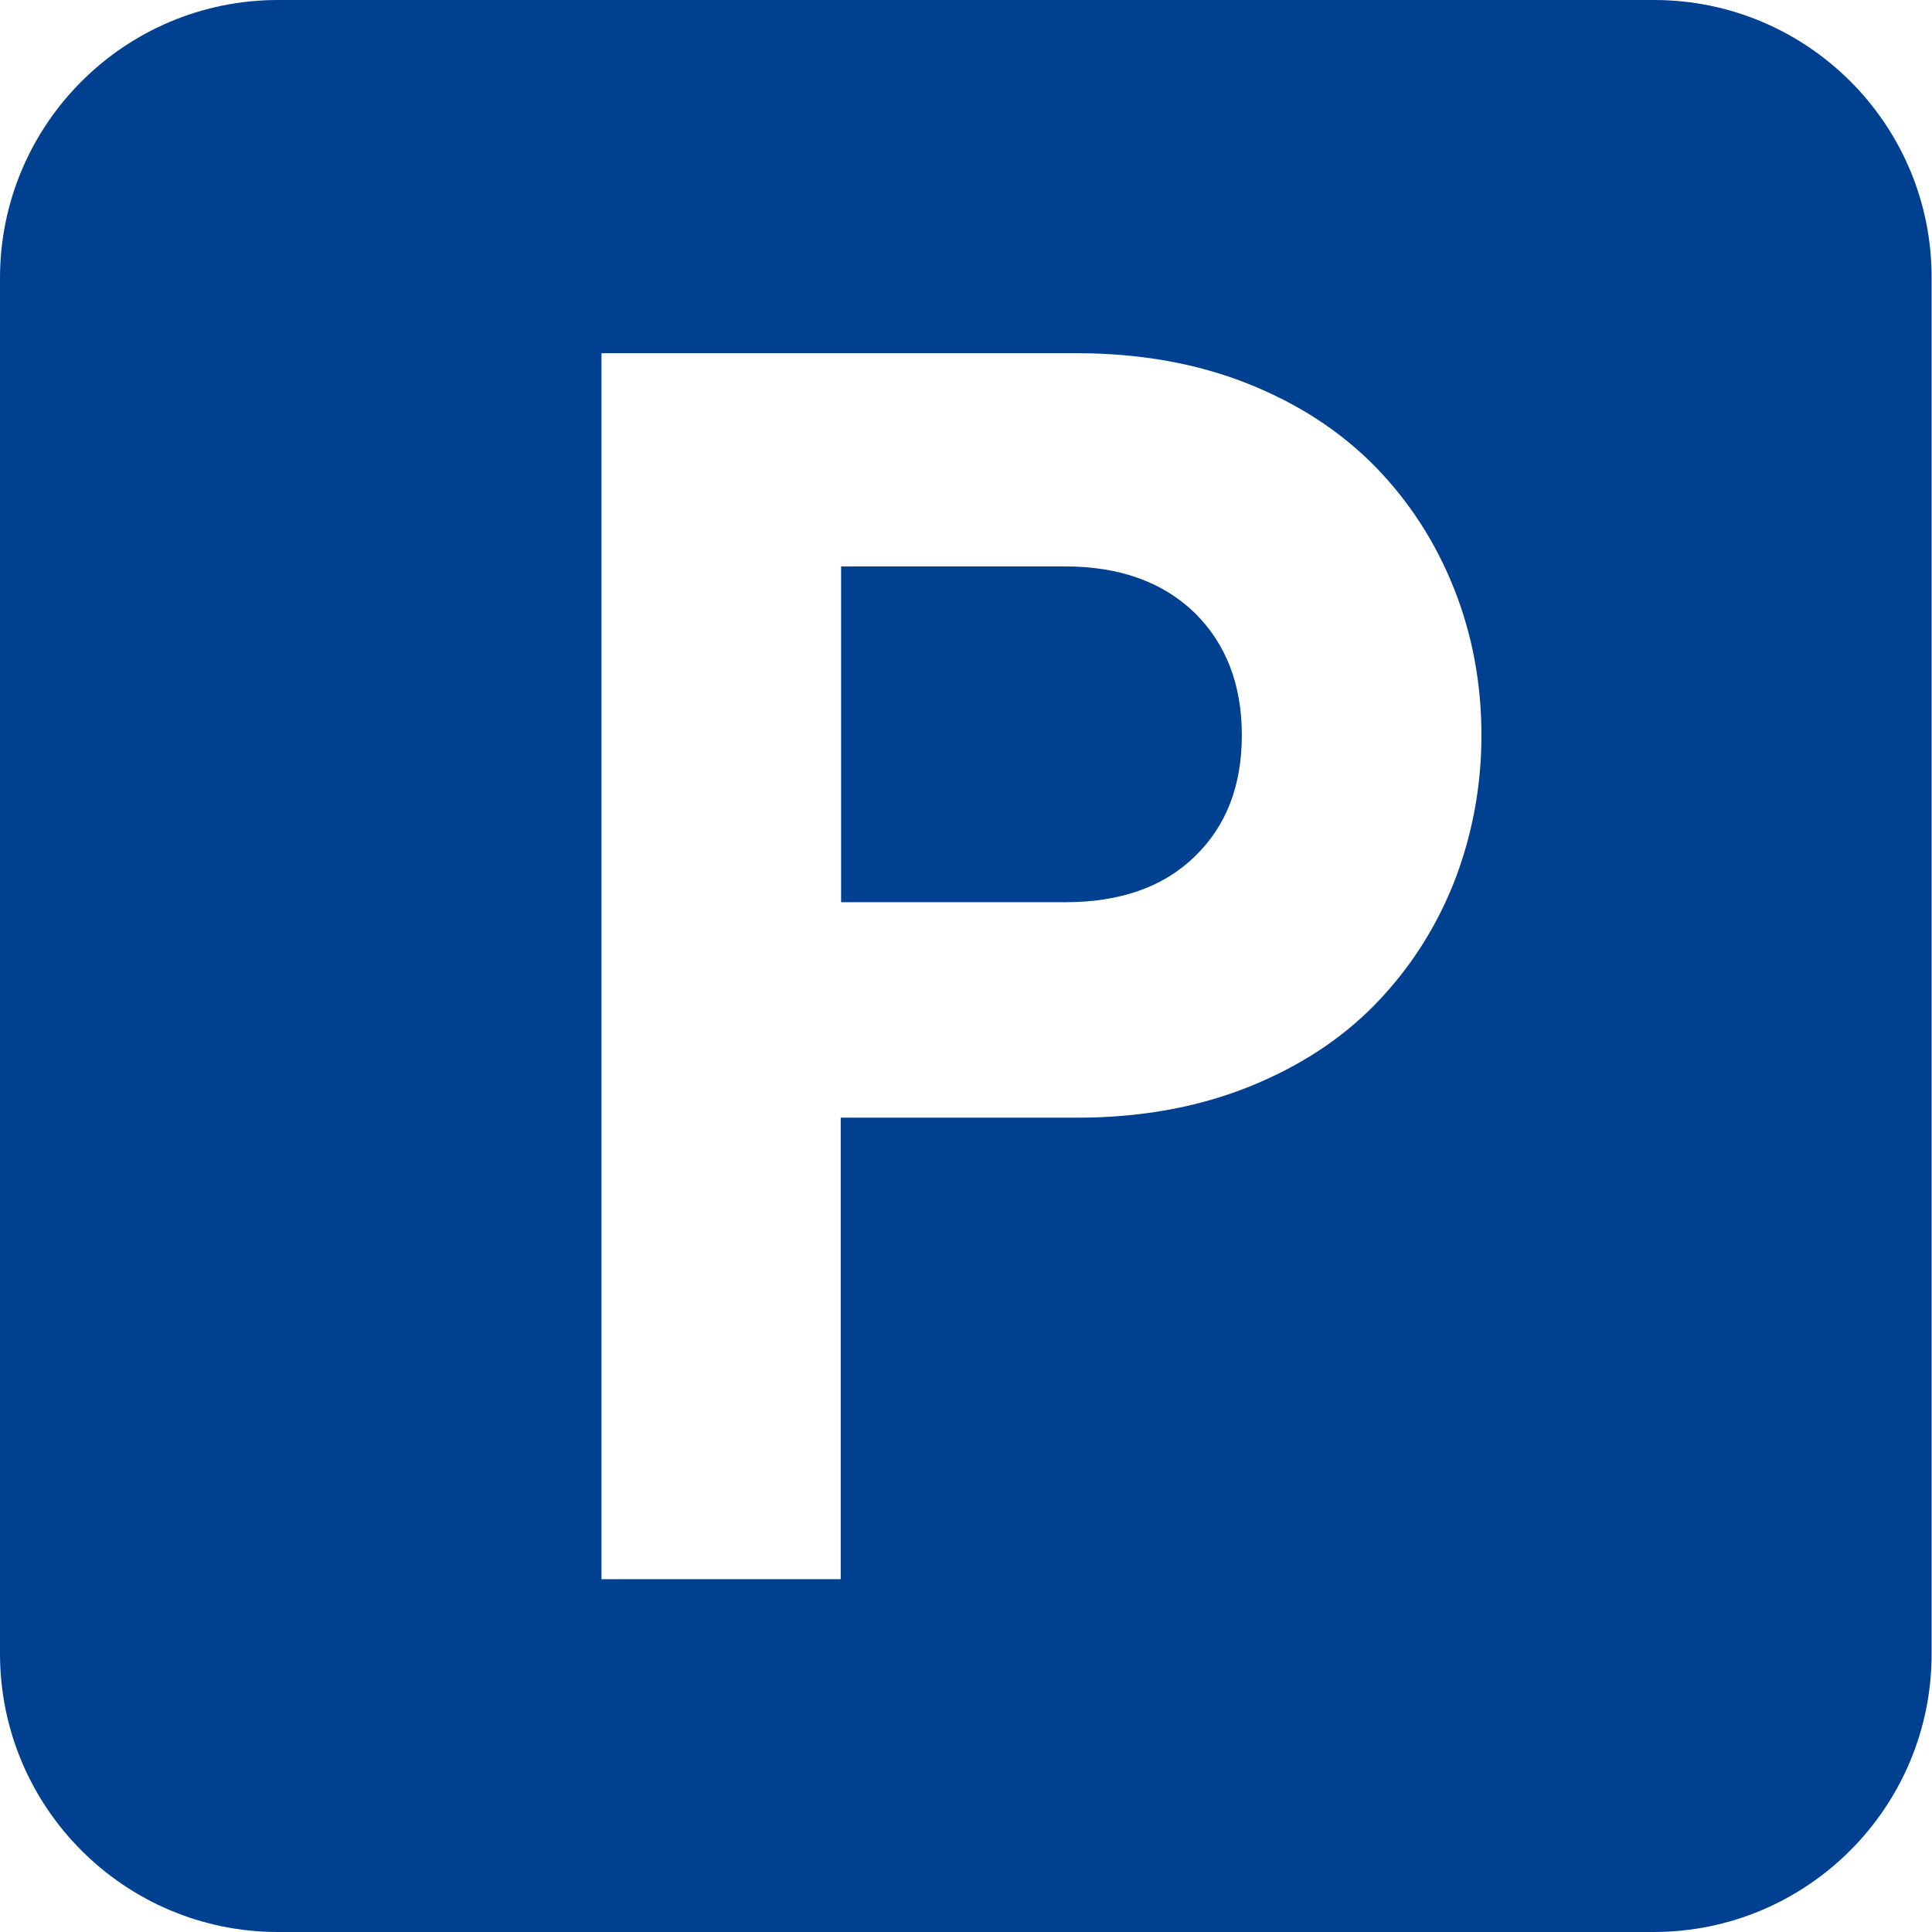 <?xml version="1.0" encoding="utf-8"?>
<!-- Generator: Adobe Illustrator 28.3.0, SVG Export Plug-In . SVG Version: 6.00 Build 0)  -->
<svg version="1.1" id="_x32_" xmlns="http://www.w3.org/2000/svg" xmlns:xlink="http://www.w3.org/1999/xlink" x="0px" y="0px"
	 viewBox="0 0 512 512" style="enable-background:new 0 0 512 512;" xml:space="preserve">
<style type="text/css">
	.st0{fill:#004091;}
</style>
<g>
	<path class="st0" d="M282.2,150.1h-59.3v89h59.3c14.6,0,26.1-4,34.4-12.1c8.4-8.1,12.5-18.8,12.5-32.2c0-13.4-4.2-24.2-12.5-32.4
		C308.2,154.3,296.8,150.1,282.2,150.1z"/>
	<path class="st0" d="M438.3,0H73.7C33,0,0,33,0,73.7v364.5C0,479,33,512,73.7,512h364.5c40.7,0,73.7-33,73.7-73.7V73.7
		C512,33,479,0,438.3,0z M385.3,233.9c-4.9,12.3-11.9,23.1-21,32.4c-9.1,9.3-20.4,16.6-33.8,21.9c-13.4,5.3-28.4,8-45.2,8h-62.5
		v122.3h-63.4V93.6h125.9c16.7,0,31.8,2.7,45.2,8c13.4,5.3,24.6,12.6,33.8,21.9c9.1,9.3,16.1,20.1,21,32.4c4.9,12.3,7.3,25.3,7.3,39
		C392.6,208.5,390.1,221.6,385.3,233.9z"/>
</g>
</svg>
